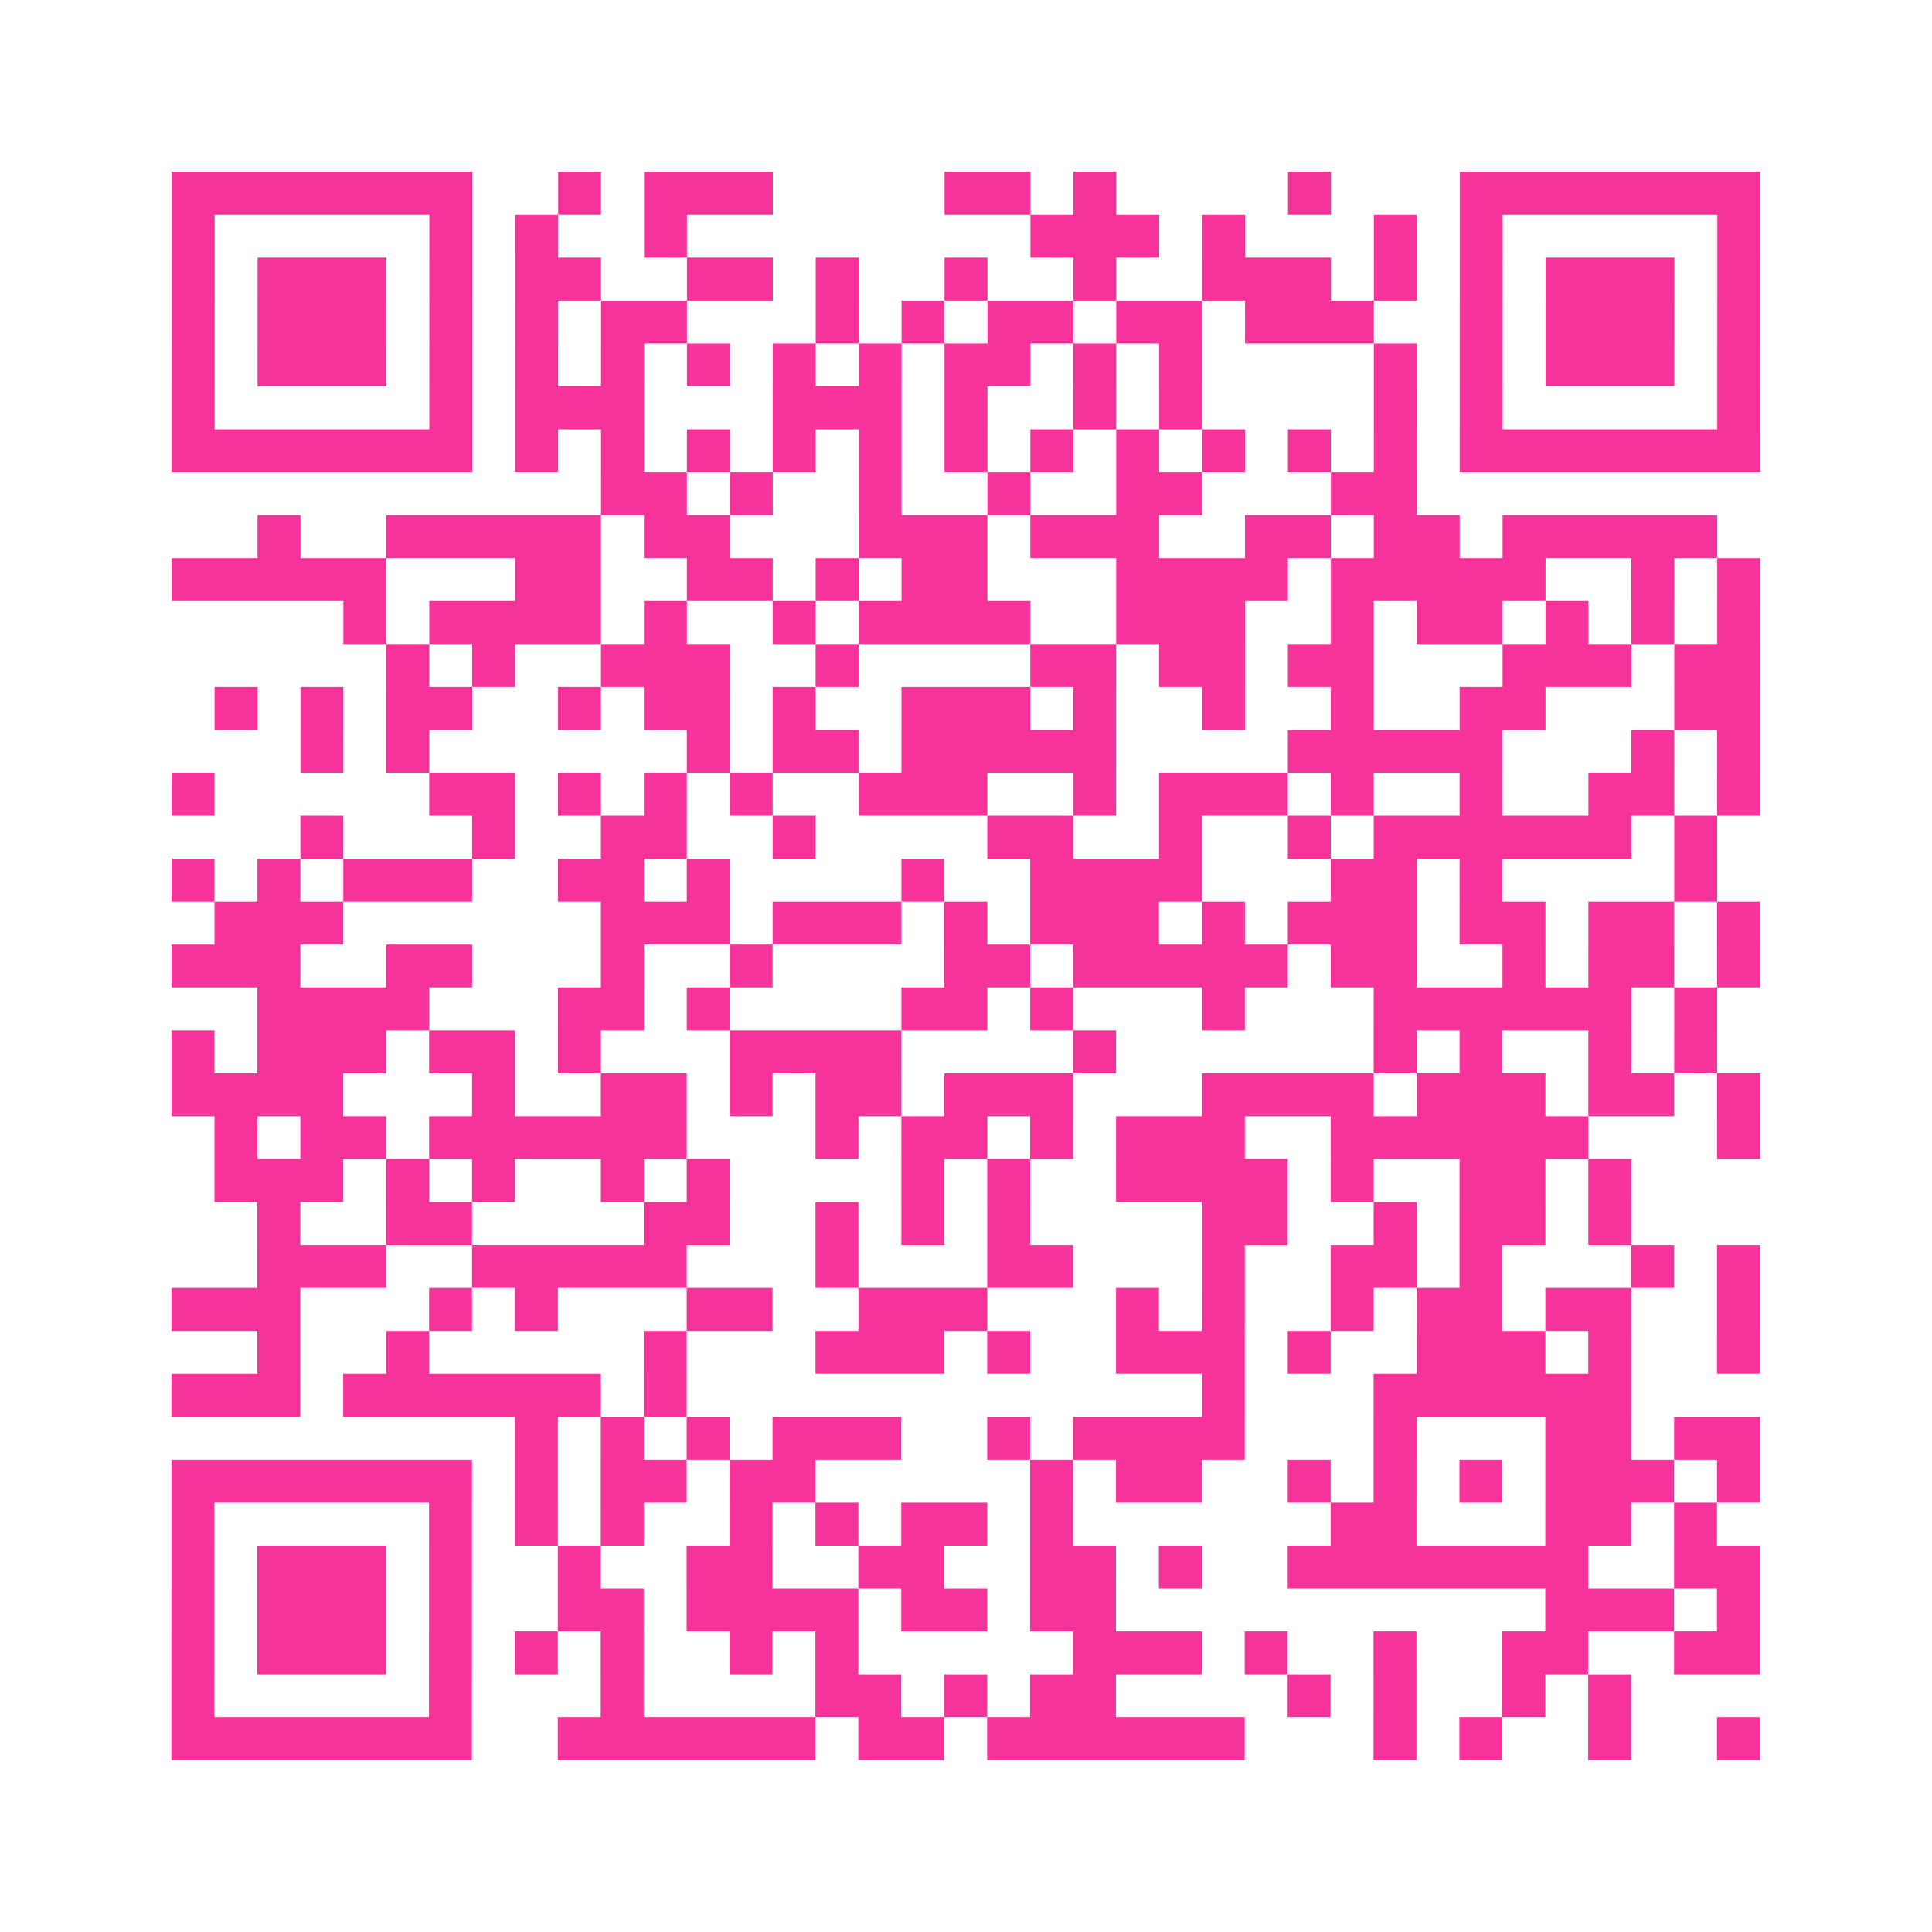 <?xml version="1.0" encoding="UTF-8"?>
<svg xmlns="http://www.w3.org/2000/svg" viewBox="0 0 45 45" class="pyqrcode"><path fill="transparent" d="M0 0h45v45h-45z"/><path stroke="#f6339b" class="pyqrline" d="M4 4.5h7m2 0h1m1 0h3m4 0h2m1 0h1m4 0h1m3 0h7m-37 1h1m5 0h1m1 0h1m2 0h1m8 0h3m1 0h1m3 0h1m1 0h1m5 0h1m-37 1h1m1 0h3m1 0h1m1 0h2m2 0h2m1 0h1m2 0h1m2 0h1m2 0h3m1 0h1m1 0h1m1 0h3m1 0h1m-37 1h1m1 0h3m1 0h1m1 0h1m1 0h2m3 0h1m1 0h1m1 0h2m1 0h2m1 0h3m2 0h1m1 0h3m1 0h1m-37 1h1m1 0h3m1 0h1m1 0h1m1 0h1m1 0h1m1 0h1m1 0h1m1 0h2m1 0h1m1 0h1m4 0h1m1 0h1m1 0h3m1 0h1m-37 1h1m5 0h1m1 0h3m3 0h3m1 0h1m2 0h1m1 0h1m4 0h1m1 0h1m5 0h1m-37 1h7m1 0h1m1 0h1m1 0h1m1 0h1m1 0h1m1 0h1m1 0h1m1 0h1m1 0h1m1 0h1m1 0h1m1 0h7m-27 1h2m1 0h1m2 0h1m2 0h1m2 0h2m3 0h2m-27 1h1m2 0h5m1 0h2m3 0h3m1 0h3m2 0h2m1 0h2m1 0h5m-36 1h5m3 0h2m2 0h2m1 0h1m1 0h2m3 0h4m1 0h5m2 0h1m1 0h1m-33 1h1m1 0h4m1 0h1m2 0h1m1 0h4m2 0h3m2 0h1m1 0h2m1 0h1m1 0h1m1 0h1m-32 1h1m1 0h1m2 0h3m2 0h1m4 0h2m1 0h2m1 0h2m3 0h3m1 0h2m-36 1h1m1 0h1m1 0h2m2 0h1m1 0h2m1 0h1m2 0h3m1 0h1m2 0h1m2 0h1m2 0h2m3 0h2m-34 1h1m1 0h1m6 0h1m1 0h2m1 0h5m4 0h5m3 0h1m1 0h1m-37 1h1m5 0h2m1 0h1m1 0h1m1 0h1m2 0h3m2 0h1m1 0h3m1 0h1m2 0h1m2 0h2m1 0h1m-34 1h1m3 0h1m2 0h2m2 0h1m4 0h2m2 0h1m2 0h1m1 0h6m1 0h1m-36 1h1m1 0h1m1 0h3m2 0h2m1 0h1m4 0h1m2 0h4m3 0h2m1 0h1m4 0h1m-35 1h3m6 0h3m1 0h3m1 0h1m1 0h3m1 0h1m1 0h3m1 0h2m1 0h2m1 0h1m-37 1h3m2 0h2m3 0h1m2 0h1m4 0h2m1 0h5m1 0h2m2 0h1m1 0h2m1 0h1m-35 1h4m3 0h2m1 0h1m4 0h2m1 0h1m3 0h1m3 0h6m1 0h1m-36 1h1m1 0h3m1 0h2m1 0h1m3 0h4m4 0h1m6 0h1m1 0h1m2 0h1m1 0h1m-36 1h4m3 0h1m2 0h2m1 0h1m1 0h2m1 0h3m3 0h4m1 0h3m1 0h2m1 0h1m-36 1h1m1 0h2m1 0h6m3 0h1m1 0h2m1 0h1m1 0h3m2 0h6m3 0h1m-36 1h3m1 0h1m1 0h1m2 0h1m1 0h1m4 0h1m1 0h1m2 0h4m1 0h1m2 0h2m1 0h1m-32 1h1m2 0h2m4 0h2m2 0h1m1 0h1m1 0h1m4 0h2m2 0h1m1 0h2m1 0h1m-32 1h3m2 0h5m3 0h1m3 0h2m3 0h1m2 0h2m1 0h1m3 0h1m1 0h1m-37 1h3m3 0h1m1 0h1m3 0h2m2 0h3m3 0h1m1 0h1m2 0h1m1 0h2m1 0h2m2 0h1m-35 1h1m2 0h1m5 0h1m3 0h3m1 0h1m2 0h3m1 0h1m2 0h3m1 0h1m2 0h1m-37 1h3m1 0h6m1 0h1m12 0h1m3 0h6m-26 1h1m1 0h1m1 0h1m1 0h3m2 0h1m1 0h4m3 0h1m3 0h2m1 0h2m-37 1h7m1 0h1m1 0h2m1 0h2m5 0h1m1 0h2m2 0h1m1 0h1m1 0h1m1 0h3m1 0h1m-37 1h1m5 0h1m1 0h1m1 0h1m2 0h1m1 0h1m1 0h2m1 0h1m6 0h2m3 0h2m1 0h1m-36 1h1m1 0h3m1 0h1m2 0h1m2 0h2m2 0h2m2 0h2m1 0h1m2 0h7m2 0h2m-37 1h1m1 0h3m1 0h1m2 0h2m1 0h4m1 0h2m1 0h2m10 0h3m1 0h1m-37 1h1m1 0h3m1 0h1m1 0h1m1 0h1m2 0h1m1 0h1m5 0h3m1 0h1m2 0h1m2 0h2m2 0h2m-37 1h1m5 0h1m3 0h1m4 0h2m1 0h1m1 0h2m4 0h1m1 0h1m2 0h1m1 0h1m-34 1h7m2 0h6m1 0h2m1 0h6m3 0h1m1 0h1m2 0h1m2 0h1"/></svg>
